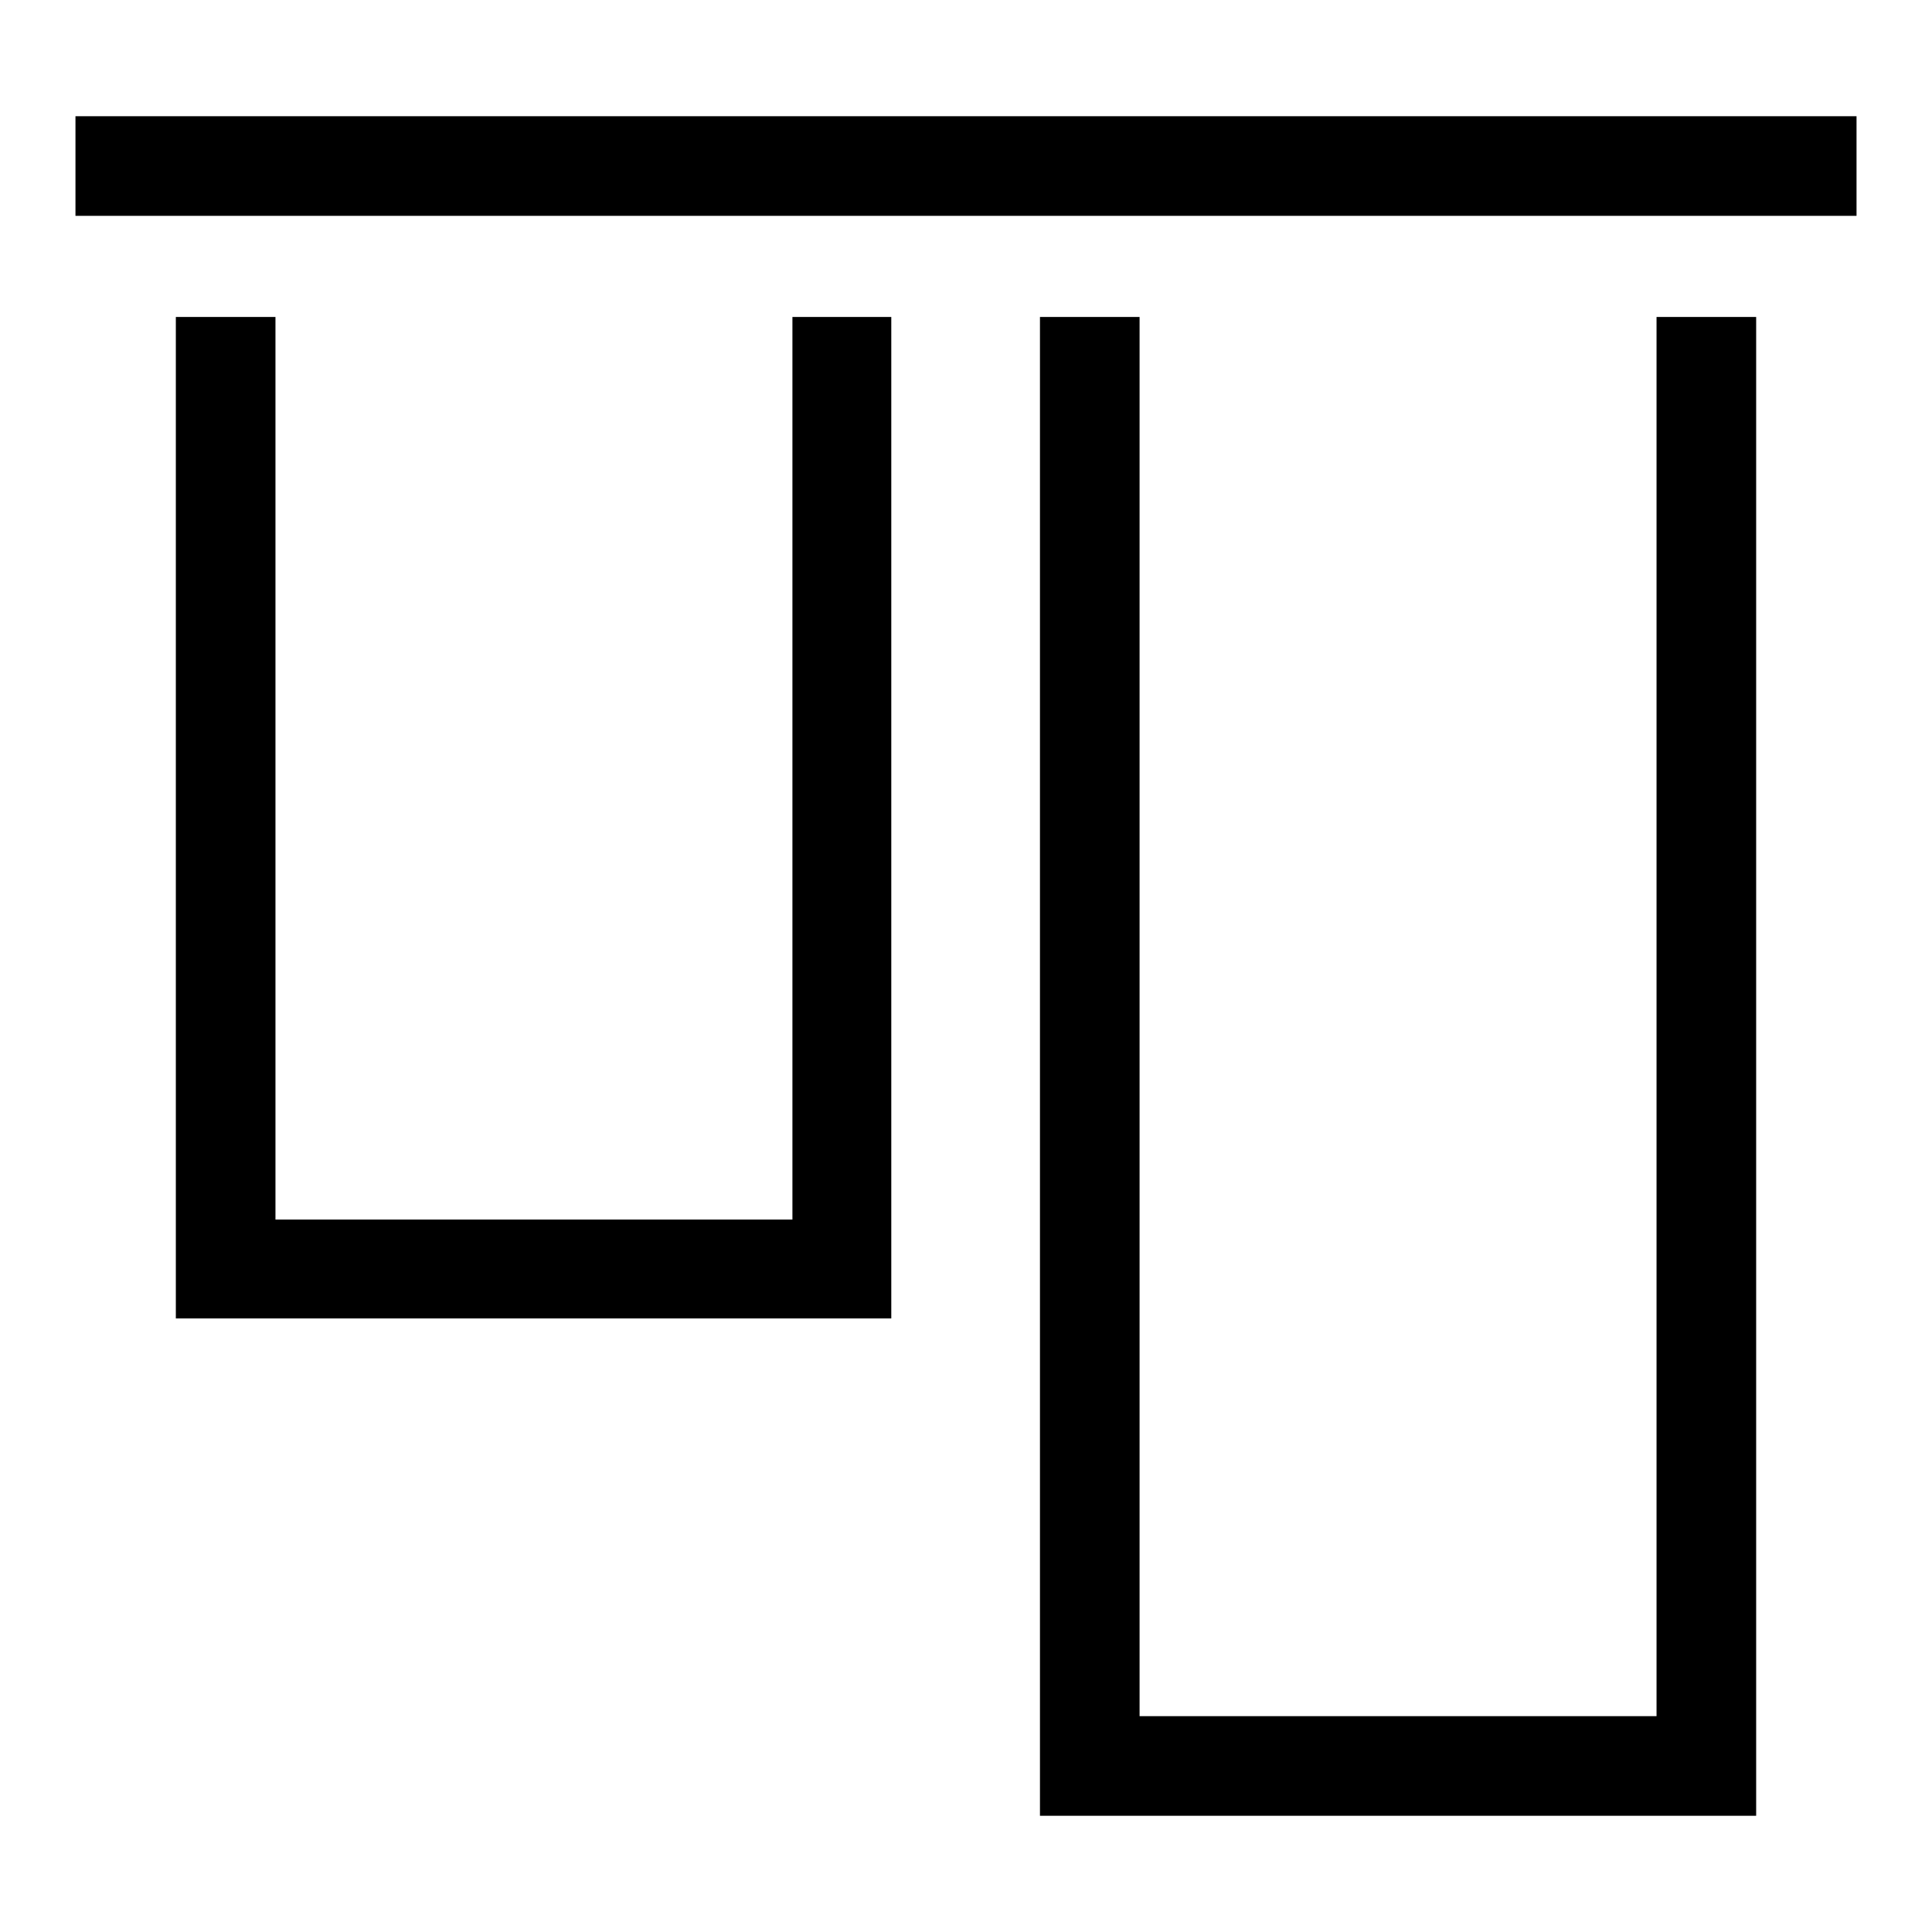 <?xml version="1.0" encoding="utf-8"?>
<!-- Svg Vector Icons : http://www.onlinewebfonts.com/icon -->
<!DOCTYPE svg PUBLIC "-//W3C//DTD SVG 1.1//EN" "http://www.w3.org/Graphics/SVG/1.1/DTD/svg11.dtd">
<svg version="1.1" xmlns="http://www.w3.org/2000/svg" xmlns:xlink="http://www.w3.org/1999/xlink" x="0px" y="0px" viewBox="0 0 256 256" enable-background="new 0 0 256 256" xml:space="preserve">
<g> <path fill="#000000" d="M246,15.4v13.2H10V15.4H246z M118.1,174.8V42H105v119.6H36.5V42H23.3v132.7H118.1z M137.9,240.6h94.8V42 h-13.2v185.4H151V42h-13.2V240.6z"/></g>
</svg>
